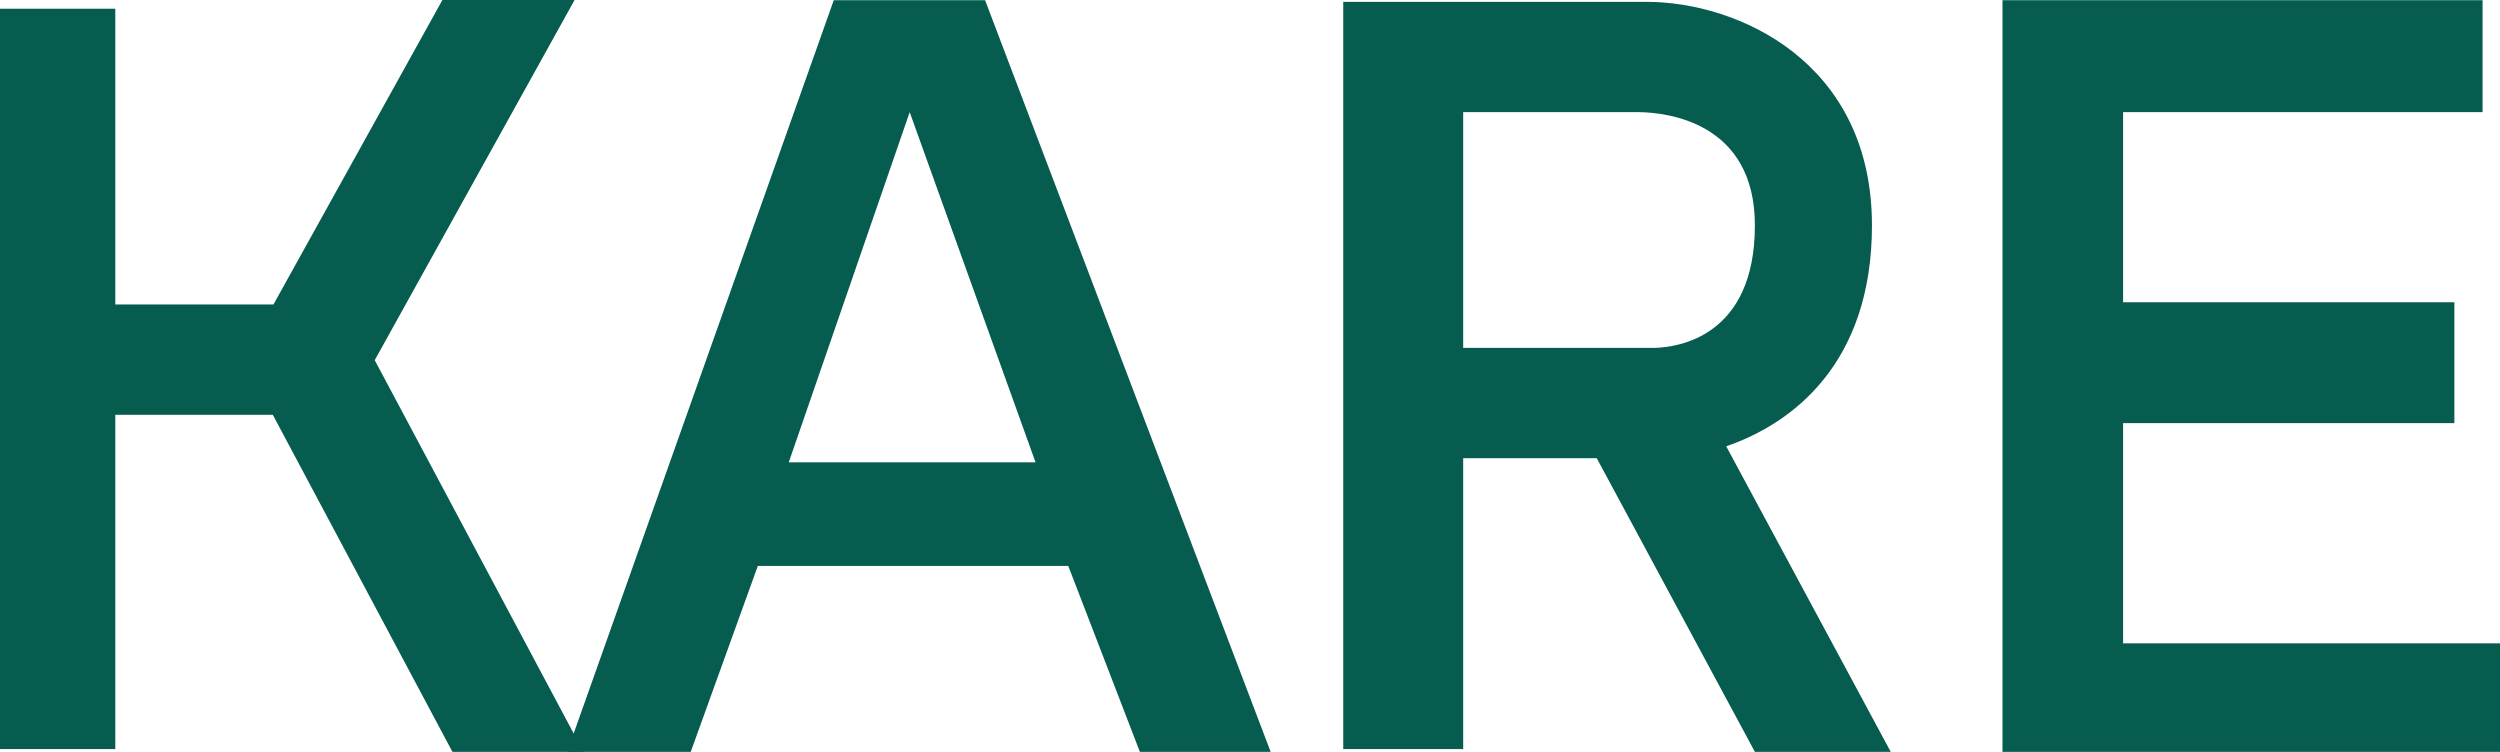 <svg xmlns="http://www.w3.org/2000/svg" id="Capa_2" data-name="Capa 2" viewBox="0 0 1489.43 447.95"><defs><style> .cls-1 { fill: #055c4f; } </style></defs><g id="Capa_1-2" data-name="Capa 1"><g><path class="cls-1" d="M1193.02,447.95V.11h286.03v66.71h-214.17v113.26h197.37v72h-197.37v131.2h224.56v64.67h-296.42Z"></path><g><polygon class="cls-1" points="223.25 214.59 342.32 0 263.57 0 162.91 181.41 68.69 181.41 68.69 5.2 0 5.2 0 446.29 68.69 446.29 68.69 247.13 162.53 247.13 269.56 447.95 347.62 447.95 223.25 214.59"></polygon><path class="cls-1" d="M800.26,446.29h71.47v-173.3h79.58l94.21,174.96h80.94l-98.03-182.06c39.44-13.52,86.83-49.32,86.83-131.63,0-97.7-80.3-133.16-134.28-133.16h-180.71v445.19ZM871.73,66.82h104.99c16.14.24,68.79,5.81,68.79,67.43,0,66.49-46.03,72.69-59.79,73h-114V66.82Z"></path></g><path class="cls-1" d="M586.88.11h-90.14l-158.85,447.84h73.62l39.97-110.77h184.97l42.66,110.77h77.91L586.88.11ZM469.92,275.44l72.05-208.62,74.98,208.62h-147.03Z"></path></g></g></svg>